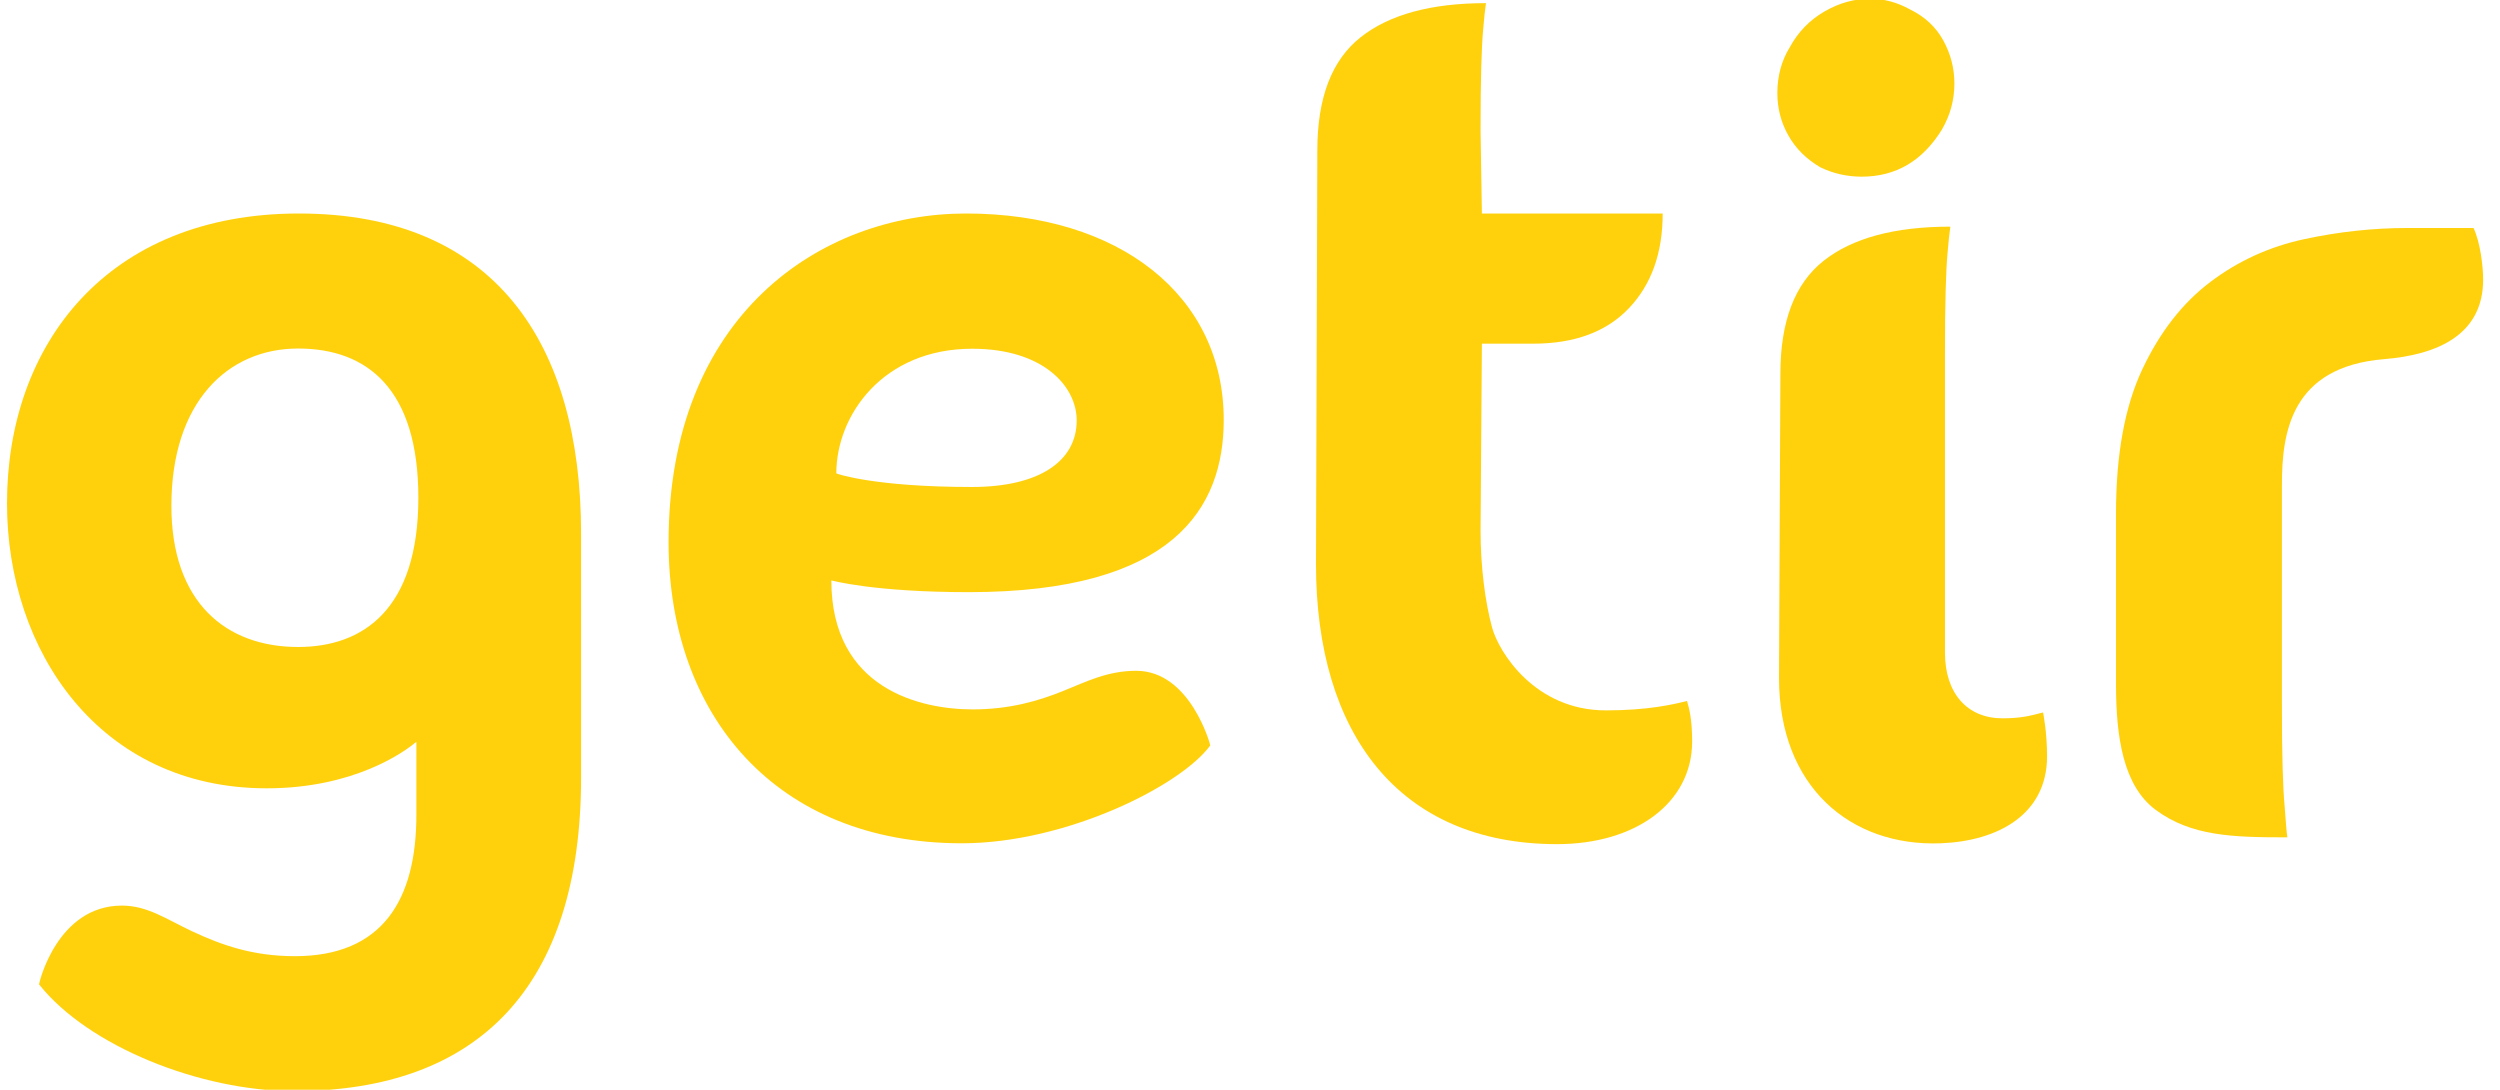 <svg xmlns="http://www.w3.org/2000/svg" fill="none" viewBox="0 0 117 51" height="51" width="117">
<g clip-path="url(#clip0_2309_5124)">
<path fill="#FFD10D" d="M8.021 23.669C8.021 18.825 10.649 16.311 13.951 16.311C17.2 16.311 19.579 18.22 19.579 23.295C19.579 28.512 16.999 30.279 13.951 30.279C10.591 30.279 8.021 28.21 8.021 23.669ZM27.194 24.961C27.194 16.073 23.157 9.992 13.989 9.992C5.028 9.992 0.328 16.11 0.328 23.558C0.328 30.457 4.651 36.893 12.483 36.893C16.549 36.893 18.908 35.208 19.486 34.715V38.144C19.486 42.107 17.905 44.749 13.801 44.749C11.825 44.749 10.365 44.226 9.009 43.593C7.806 43.031 6.91 42.382 5.706 42.382C2.656 42.382 1.813 46.05 1.828 46.069C4.108 48.95 9.358 51.064 13.763 51.064C22.423 51.064 27.195 46.143 27.195 36.383C27.195 36.383 27.194 26.552 27.194 24.961Z"></path>
<path fill="#FFD10D" d="M39.14 22.155C39.14 22.164 40.891 22.791 45.483 22.791C48.646 22.791 50.389 21.577 50.389 19.678C50.389 18.073 48.816 16.321 45.502 16.321C41.323 16.321 39.14 19.43 39.14 22.155ZM56.641 34.885C55.28 36.761 49.908 39.466 45.013 39.466C36.316 39.466 31.289 33.476 31.289 25.375C31.289 14.752 38.405 9.992 45.212 9.992C52.368 9.992 57.271 13.817 57.271 19.651C57.271 23.751 54.953 27.713 45.338 27.713C40.862 27.713 38.907 27.16 38.907 27.163C38.907 32.255 43.093 33.2 45.521 33.2C47.261 33.2 48.616 32.798 49.757 32.337C50.849 31.896 51.838 31.393 53.174 31.393C55.715 31.393 56.649 34.873 56.641 34.885Z"></path>
<path fill="#FFD10D" d="M79.193 34.695C79.193 37.594 76.528 39.506 72.872 39.506C65.459 39.506 61.588 34.319 61.588 26.402L61.651 7.039C61.651 4.578 62.324 2.815 63.671 1.748C65.018 0.68 66.976 0.147 69.543 0.147C69.501 0.435 69.458 0.825 69.418 1.316C69.374 1.768 69.343 2.372 69.323 3.132C69.3 3.891 69.29 4.885 69.29 6.116L69.353 9.992H77.814C77.814 11.838 77.288 13.315 76.235 14.423C75.184 15.53 73.689 16.084 71.753 16.084H69.353L69.29 24.822C69.29 26.544 69.51 28.187 69.826 29.357C70.141 30.525 71.84 33.246 75.153 33.246C77.111 33.246 78.297 32.971 78.951 32.805C79.052 33.137 79.193 33.668 79.193 34.695Z"></path>
<path fill="#FFD10D" d="M95.615 33.342C94.994 33.507 94.561 33.617 93.714 33.617C92.076 33.617 91.025 32.456 91.025 30.549V16.576C91.025 15.345 91.034 14.352 91.057 13.592C91.076 12.833 91.108 12.228 91.151 11.777C91.192 11.285 91.234 10.896 91.277 10.607C88.667 10.607 86.689 11.141 85.342 12.208C83.994 13.275 83.322 15.038 83.322 17.5L83.258 31.732C83.258 36.823 86.607 39.63 90.833 39.466C93.495 39.362 95.803 38.126 95.803 35.392C95.803 34.25 95.615 33.342 95.615 33.342ZM90.884 6.06C89.977 7.533 88.724 8.268 87.129 8.268C86.438 8.268 85.791 8.121 85.186 7.827C84.539 7.447 84.042 6.955 83.697 6.343C83.352 5.735 83.18 5.072 83.18 4.357C83.18 3.558 83.373 2.842 83.762 2.211C84.151 1.497 84.69 0.94 85.381 0.539C86.07 0.14 86.782 -0.06 87.517 -0.06C88.164 -0.06 88.79 0.108 89.394 0.444C90.085 0.782 90.602 1.265 90.948 1.896C91.294 2.527 91.466 3.2 91.466 3.915C91.466 4.672 91.272 5.387 90.884 6.06Z"></path>
<path fill="#FFD10D" d="M99.029 24.021C99.029 21.274 99.44 19.028 100.26 17.284C101.081 15.54 102.143 14.177 103.449 13.192C104.752 12.208 106.216 11.541 107.837 11.193C109.457 10.844 111.067 10.67 112.667 10.67H115.761C116.079 11.34 116.211 12.477 116.211 13.083C116.211 15.688 114.046 16.605 111.58 16.808C107.194 17.166 106.794 20.275 106.794 22.697V32.944C106.794 34.174 106.804 35.169 106.827 35.928C106.848 36.688 106.879 37.292 106.922 37.744C106.962 38.236 107.005 38.942 107.048 39.188C104.48 39.188 102.548 39.133 100.887 37.903C99.362 36.775 99.029 34.482 99.029 32.021V24.021H99.029Z"></path>
</g>
<defs>
<clipPath id="clip0_2309_5124">
<rect fill="white" height="51" width="116.571"></rect>
</clipPath>
</defs>
</svg>
